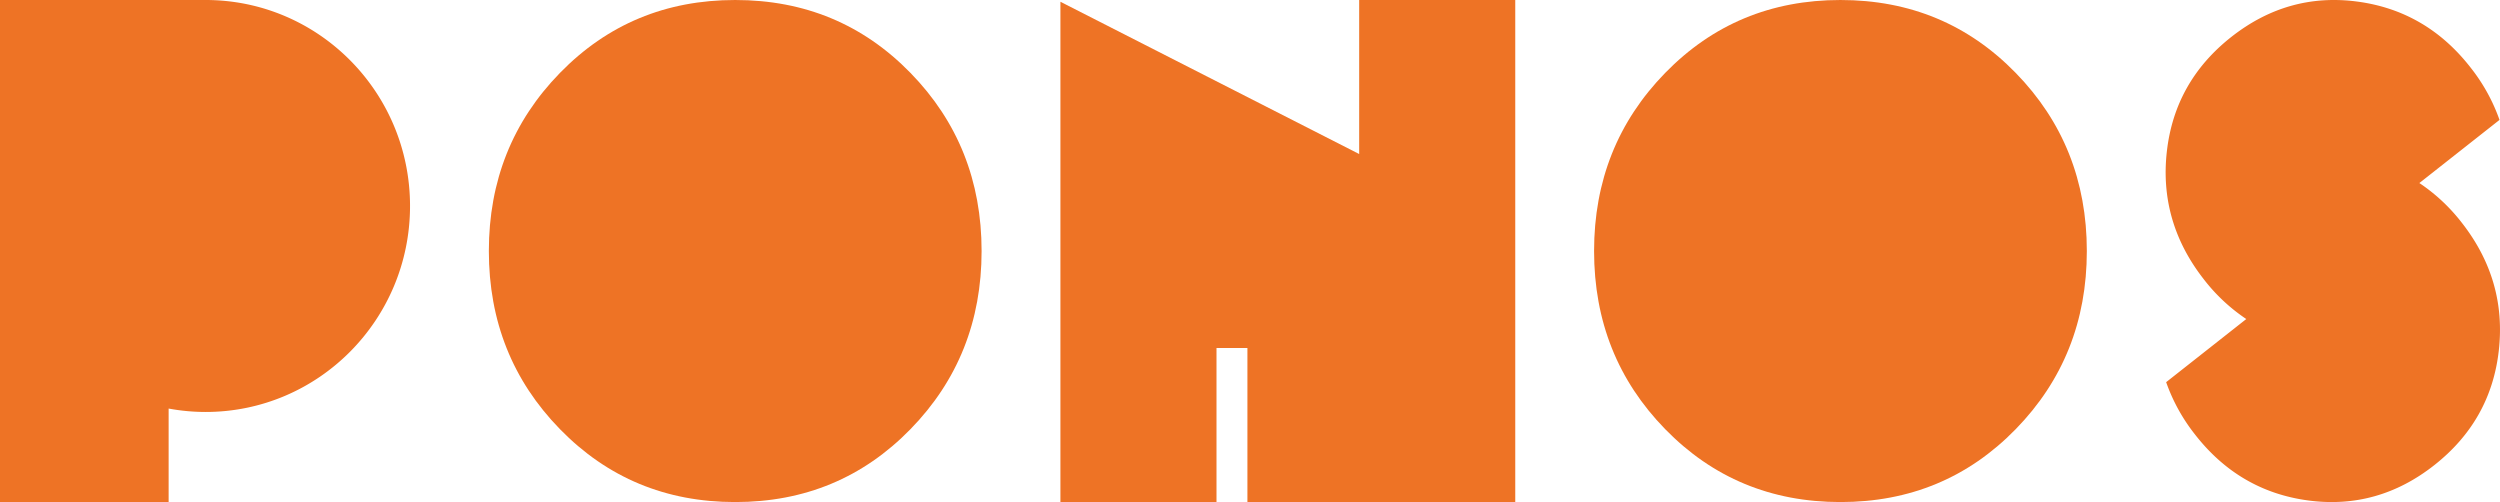 <?xml version="1.0" encoding="UTF-8" standalone="no"?>
<!-- Created with Inkscape (http://www.inkscape.org/) -->

<svg
   width="329.37mm"
   height="66.146mm"
   viewBox="0 0 329.37 66.146"
   version="1.1"
   id="svg1"
   xml:space="preserve"
   inkscape:version="1.3.2 (091e20e, 2023-11-25, custom)"
   sodipodi:docname="PONOS_Logo.svg"
   xmlns:inkscape="http://www.inkscape.org/namespaces/inkscape"
   xmlns:sodipodi="http://sodipodi.sourceforge.net/DTD/sodipodi-0.dtd"
   xmlns="http://www.w3.org/2000/svg"
   xmlns:svg="http://www.w3.org/2000/svg"><sodipodi:namedview
     id="namedview1"
     pagecolor="#ffffff"
     bordercolor="#000000"
     borderopacity="0.25"
     inkscape:showpageshadow="2"
     inkscape:pageopacity="0.0"
     inkscape:pagecheckerboard="0"
     inkscape:deskcolor="#d1d1d1"
     inkscape:document-units="mm"
     showgrid="false"
     showguides="false"
     inkscape:zoom="0.82016649"
     inkscape:cx="393.82248"
     inkscape:cy="287.13682"
     inkscape:window-width="1600"
     inkscape:window-height="829"
     inkscape:window-x="-8"
     inkscape:window-y="-8"
     inkscape:window-maximized="1"
     inkscape:current-layer="layer1" /><defs
     id="defs1" /><g
     inkscape:label="圖層 1"
     inkscape:groupmode="layer"
     id="layer1"
     transform="translate(61.651,-115.963)"><path
       d="m -34.566,115.963 h -0.02 v 0 h -27.065 v 66.146 h 22.217 v -12.32 a 26.865,26.865 0 0 0 4.868,0.45 c 14.876,0 26.936,-12.15 26.936,-27.138 0,-14.988 -12.059,-27.138 -26.936,-27.138 z"
       id="path1"
       style="opacity:1;stroke-width:0.374;fill:#ee7325;fill-opacity:1" /><path
       d="m 35.213,115.963 q -13.723,0 -23.091,9.605 -9.368,9.605 -9.368,23.468 0,13.864 9.368,23.467 9.368,9.604 23.091,9.605 13.723,0 23.091,-9.605 9.368,-9.605 9.368,-23.467 0,-13.862 -9.368,-23.467 -9.368,-9.605 -23.091,-9.606 z"
       id="path1-9"
       style="opacity:1;stroke-width:0.356;fill:#ee7325;fill-opacity:1" /><path
       d="m 180.825,115.963 q -13.723,0 -23.091,9.605 -9.368,9.605 -9.368,23.468 0,13.864 9.368,23.467 9.368,9.604 23.091,9.605 13.723,0 23.091,-9.605 9.368,-9.605 9.368,-23.467 0,-13.862 -9.368,-23.467 -9.368,-9.605 -23.091,-9.606 z"
       id="path2"
       style="opacity:1;stroke-width:0.356;fill:#ee7325;fill-opacity:1" /><path
       d="M 117.418,136.256 78.057,116.195 v 65.914 h 20.564 v -20.294 h 4.073 v 20.294 h 35.287 v -66.146 h -20.563 z"
       id="path1-1"
       style="opacity:1;stroke-width:0.374;fill:#ee7325;fill-opacity:1" /><path
       d="m 262.758,145.399 a 23.722,23.722 0 0 0 -5.662,-5.321 l 10.558,-8.317 a 23.861,23.861 0 0 0 -3.777,-6.855 q -5.844,-7.528 -14.972,-8.736 -9.129,-1.208 -16.587,4.662 -7.451,5.87 -8.491,15.092 -1.04,9.222 4.803,16.75 a 23.722,23.722 0 0 0 5.662,5.321 l -10.558,8.317 a 23.934,23.934 0 0 0 3.773,6.855 q 5.842,7.528 14.976,8.735 9.134,1.208 16.587,-4.662 7.451,-5.87 8.491,-15.092 1.04,-9.222 -4.803,-16.75 z"
       id="path1-2"
       style="opacity:1;stroke-width:0.356;fill:#ee7325;fill-opacity:1" /></g></svg>
